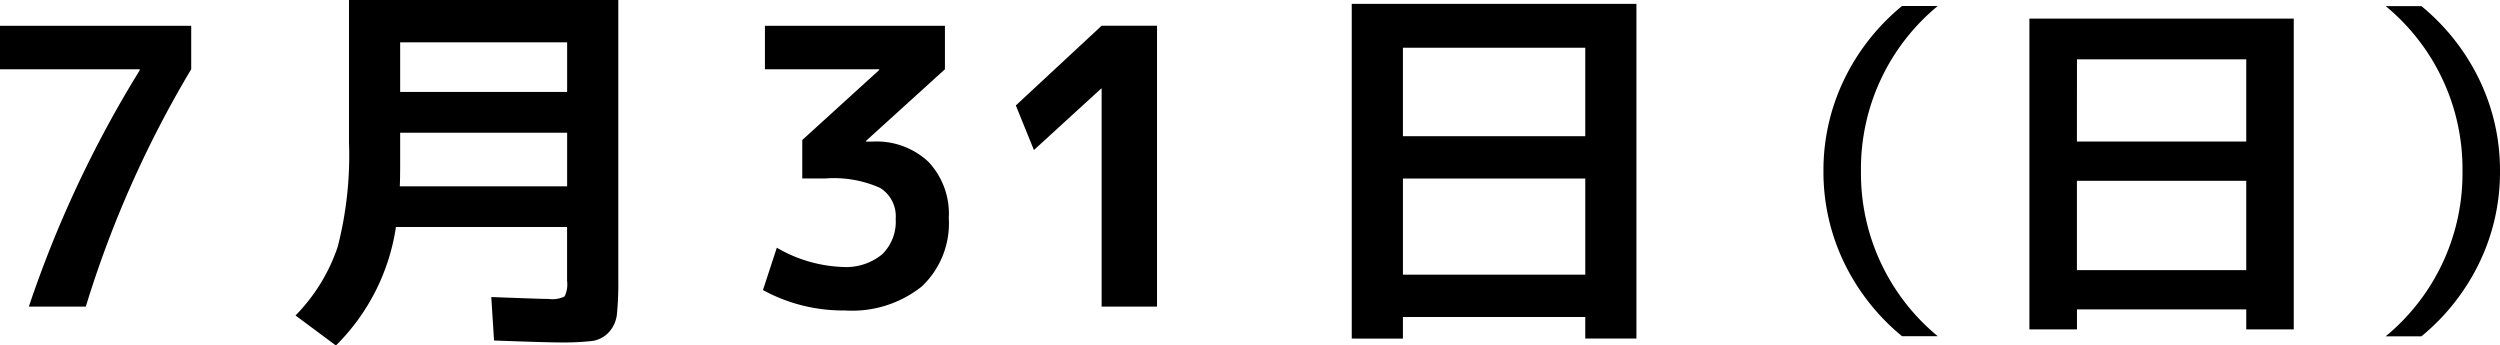 <svg xmlns="http://www.w3.org/2000/svg" viewBox="0 0 181.95 25.145"><g id="レイヤー_2" data-name="レイヤー 2"><g id="artwork"><path d="M0,1.876H13.916V5.04A78.227,78.227,0,0,0,6.244,22.316H2.1A82.7,82.7,0,0,1,10.164,5.124V5.04H0Z"/><path d="M24.448,25.145l-2.94-2.185a13.09,13.09,0,0,0,3.066-4.983A26.673,26.673,0,0,0,25.4,10.36V0H45V20.356a22.891,22.891,0,0,1-.1,2.506,2.28,2.28,0,0,1-.6,1.33,2.03,2.03,0,0,1-1.246.63,19.682,19.682,0,0,1-2.338.1q-.924,0-4.76-.14l-.2-3.164q3.7.141,4.2.141a2,2,0,0,0,1.134-.183,2.012,2.012,0,0,0,.182-1.134V16.521H28.816A15.312,15.312,0,0,1,24.448,25.145ZM29.124,9.66v2.3q0,1.094-.028,1.6h12.18V9.66Zm0-2.968H41.276V3.08H29.124Z"/><path d="M55.672,1.876h13.1V5.04l-5.739,5.208v.057h.475a5.516,5.516,0,0,1,4.06,1.469,5.515,5.515,0,0,1,1.485,4.1,6.32,6.32,0,0,1-1.96,4.971,8.135,8.135,0,0,1-5.6,1.75,12.129,12.129,0,0,1-5.965-1.485l1.009-3.08a10.232,10.232,0,0,0,4.788,1.4,4.156,4.156,0,0,0,2.856-.9,3.3,3.3,0,0,0,1.007-2.6,2.43,2.43,0,0,0-1.133-2.254,8.281,8.281,0,0,0-3.991-.687H58.389v-2.8l5.6-5.095V5.04H55.672Z"/><path d="M80.176,22.316V6.44h-.028l-4.9,4.48L73.933,7.673l6.243-5.8h4.032v20.44Z"/><path d="M98.38.28H119.1V24.641h-3.725V23.072H102.105v1.569H98.38Zm3.725,9.632h13.271V3.473H102.105Zm0,3.08v7h13.271v-7Z"/><path d="M135.441,12.456a15.35,15.35,0,0,0,5.59,12.013h-2.6a15.79,15.79,0,0,1-4.238-5.4,15.172,15.172,0,0,1-1.482-6.617,15.171,15.171,0,0,1,1.482-6.616,15.8,15.8,0,0,1,4.238-5.4h2.6A15.349,15.349,0,0,0,135.441,12.456Z"/><path d="M147.7,1.354h19.24V23.975h-3.458V22.519H151.162v1.456H147.7Zm3.458,8.945h12.324V4.318H151.162Zm0,2.859v6.5h12.324v-6.5Z"/><path d="M179.22,12.456A15.349,15.349,0,0,0,173.63.444h2.6a15.812,15.812,0,0,1,4.238,5.4,15.157,15.157,0,0,1,1.482,6.616,15.158,15.158,0,0,1-1.482,6.617,15.8,15.8,0,0,1-4.238,5.4h-2.6A15.35,15.35,0,0,0,179.22,12.456Z"/></g></g></svg>